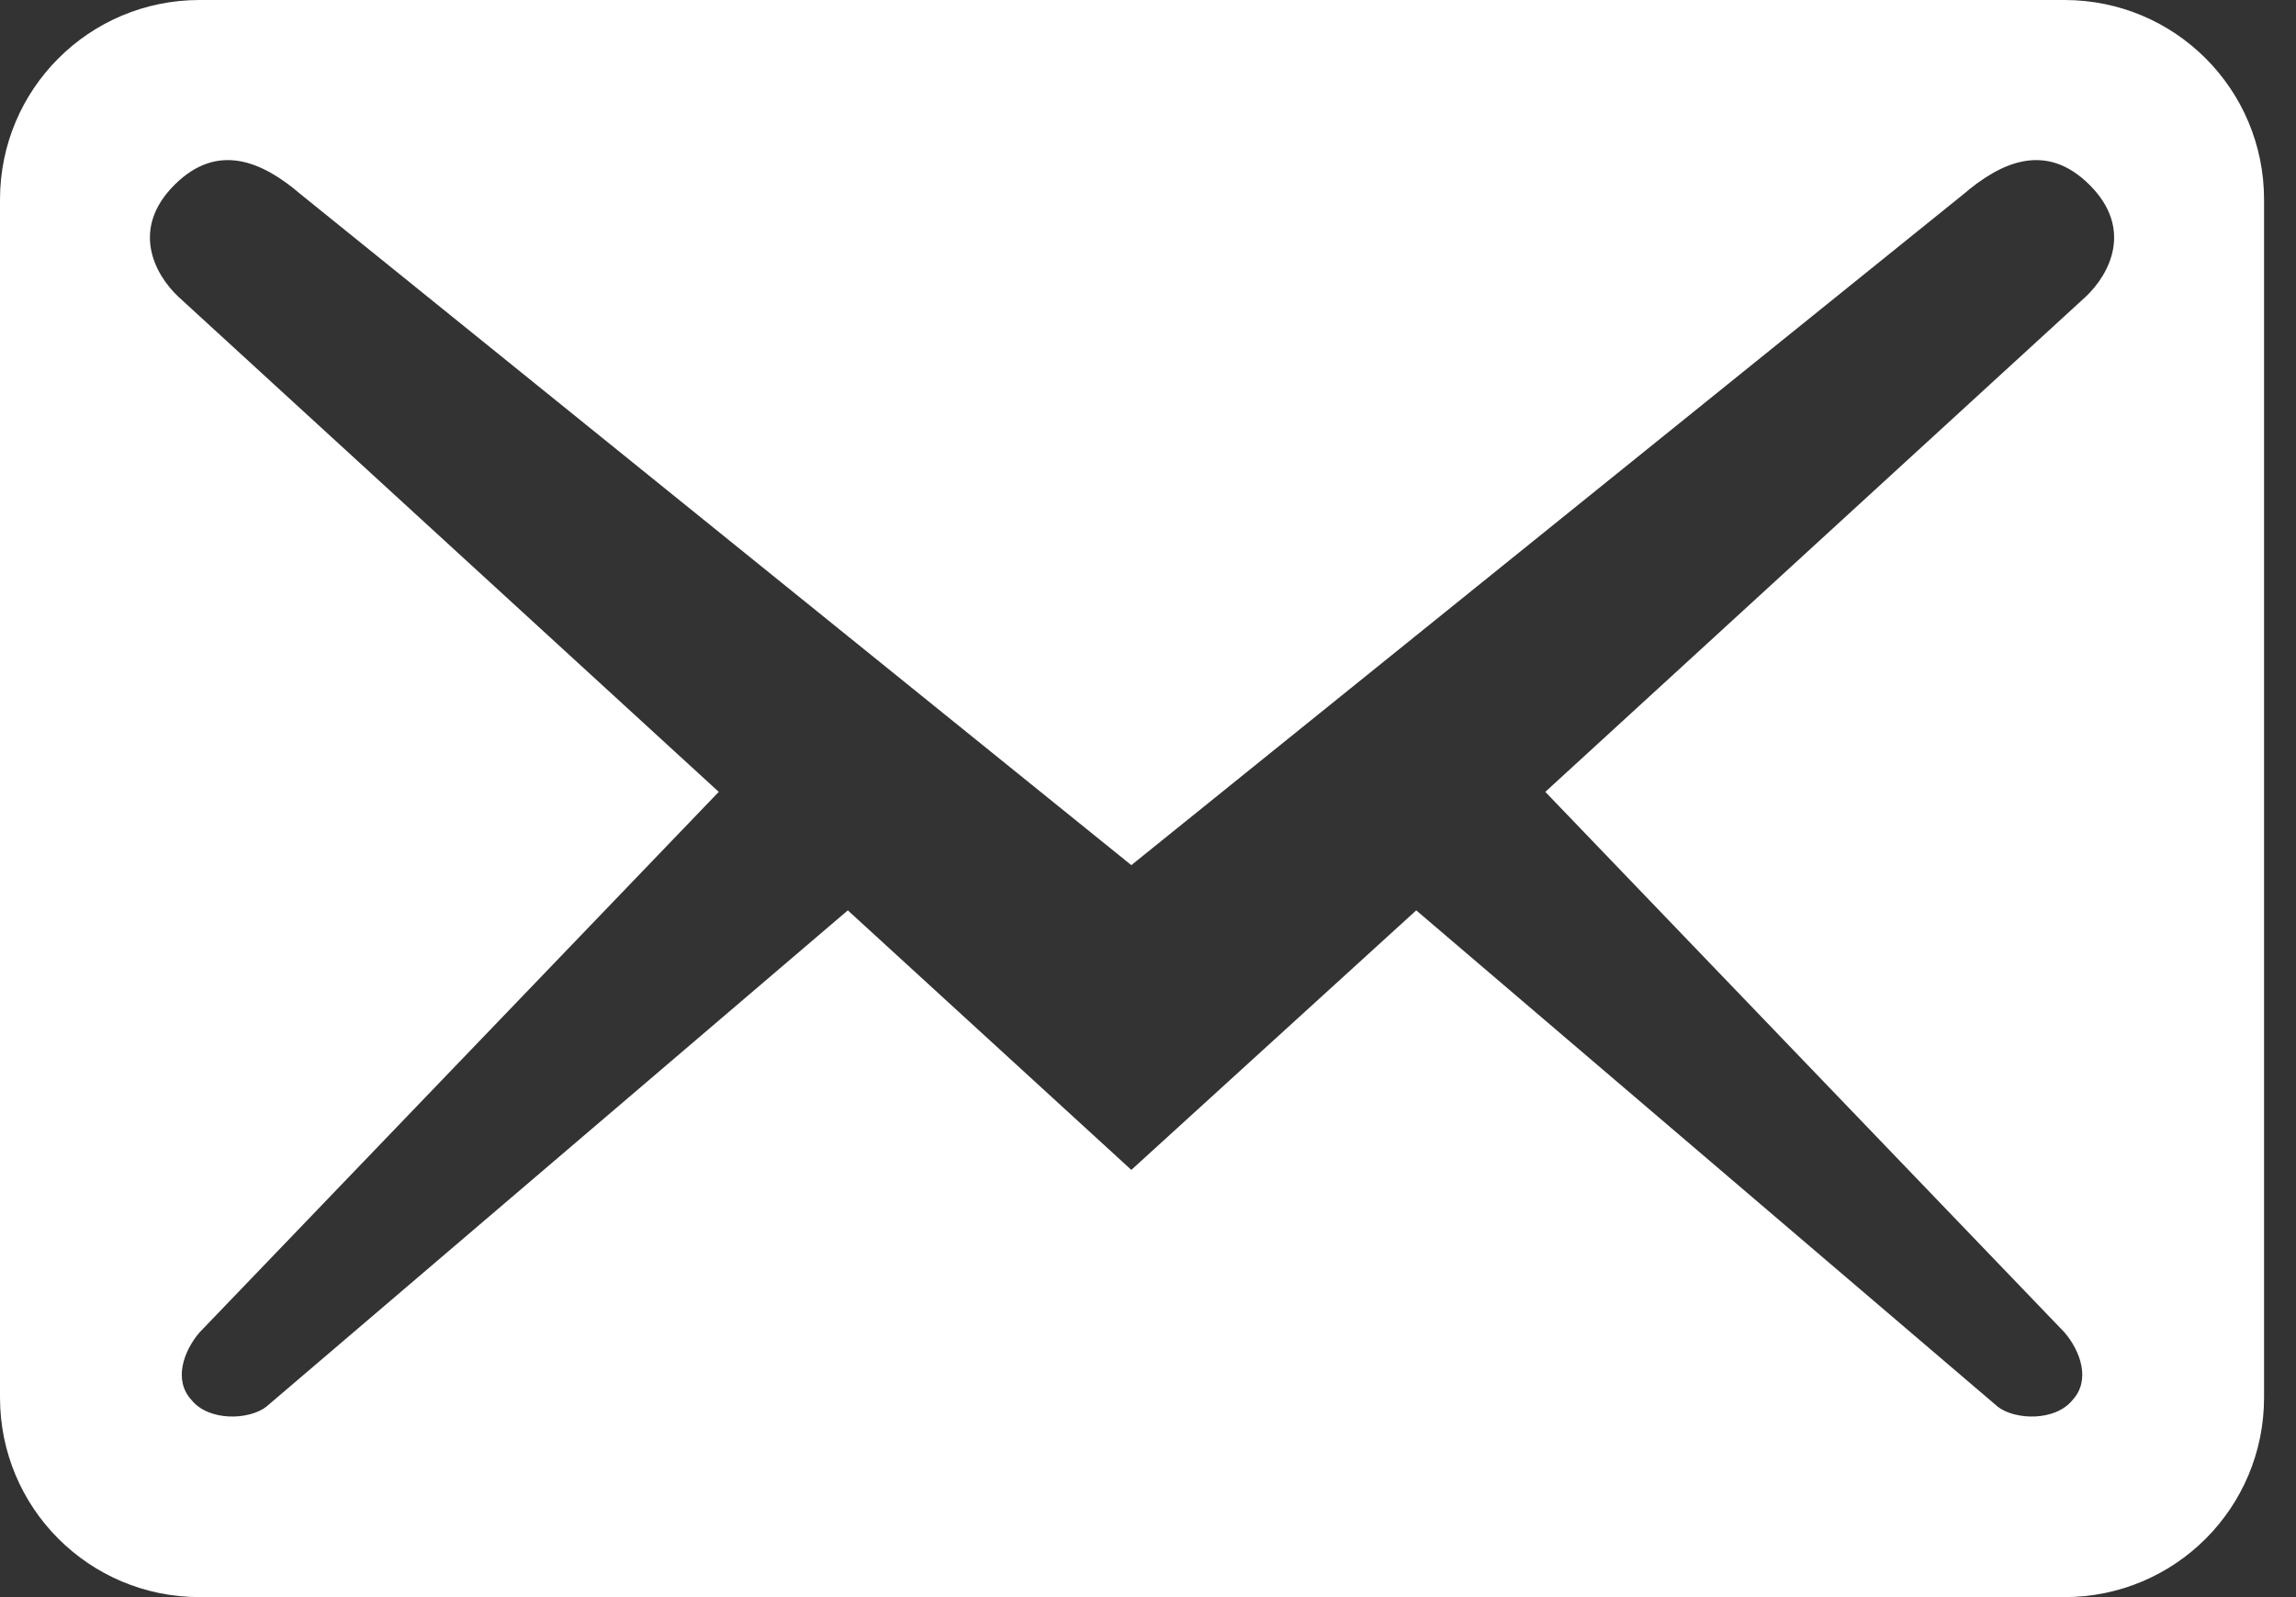 <svg width="23" height="16" viewBox="0 0 23 16" fill="none" xmlns="http://www.w3.org/2000/svg">
<rect x="0" y="0" width="23" height="16" fill="#333333" stroke="none"/>
<path d="M22.68 14V2C22.68 0.893 21.787 0 20.68 0H2C0.893 0 0 0.893 0 2V14C0 15.107 0.893 16 2 16H20.68C21.787 16 22.68 15.107 22.68 14ZM20.933 1.853C21.373 2.293 21.133 2.747 20.893 2.973L15.48 7.933L20.68 13.347C20.84 13.533 20.947 13.827 20.76 14.027C20.587 14.24 20.187 14.227 20.013 14.093L14.187 9.12L11.333 11.72L8.493 9.12L2.667 14.093C2.493 14.227 2.093 14.24 1.92 14.027C1.733 13.827 1.84 13.533 2 13.347L7.2 7.933L1.787 2.973C1.547 2.747 1.307 2.293 1.747 1.853C2.187 1.413 2.64 1.627 3.013 1.947L11.333 8.667L19.667 1.947C20.04 1.627 20.493 1.413 20.933 1.853V1.853Z" fill="white"/>
</svg>
